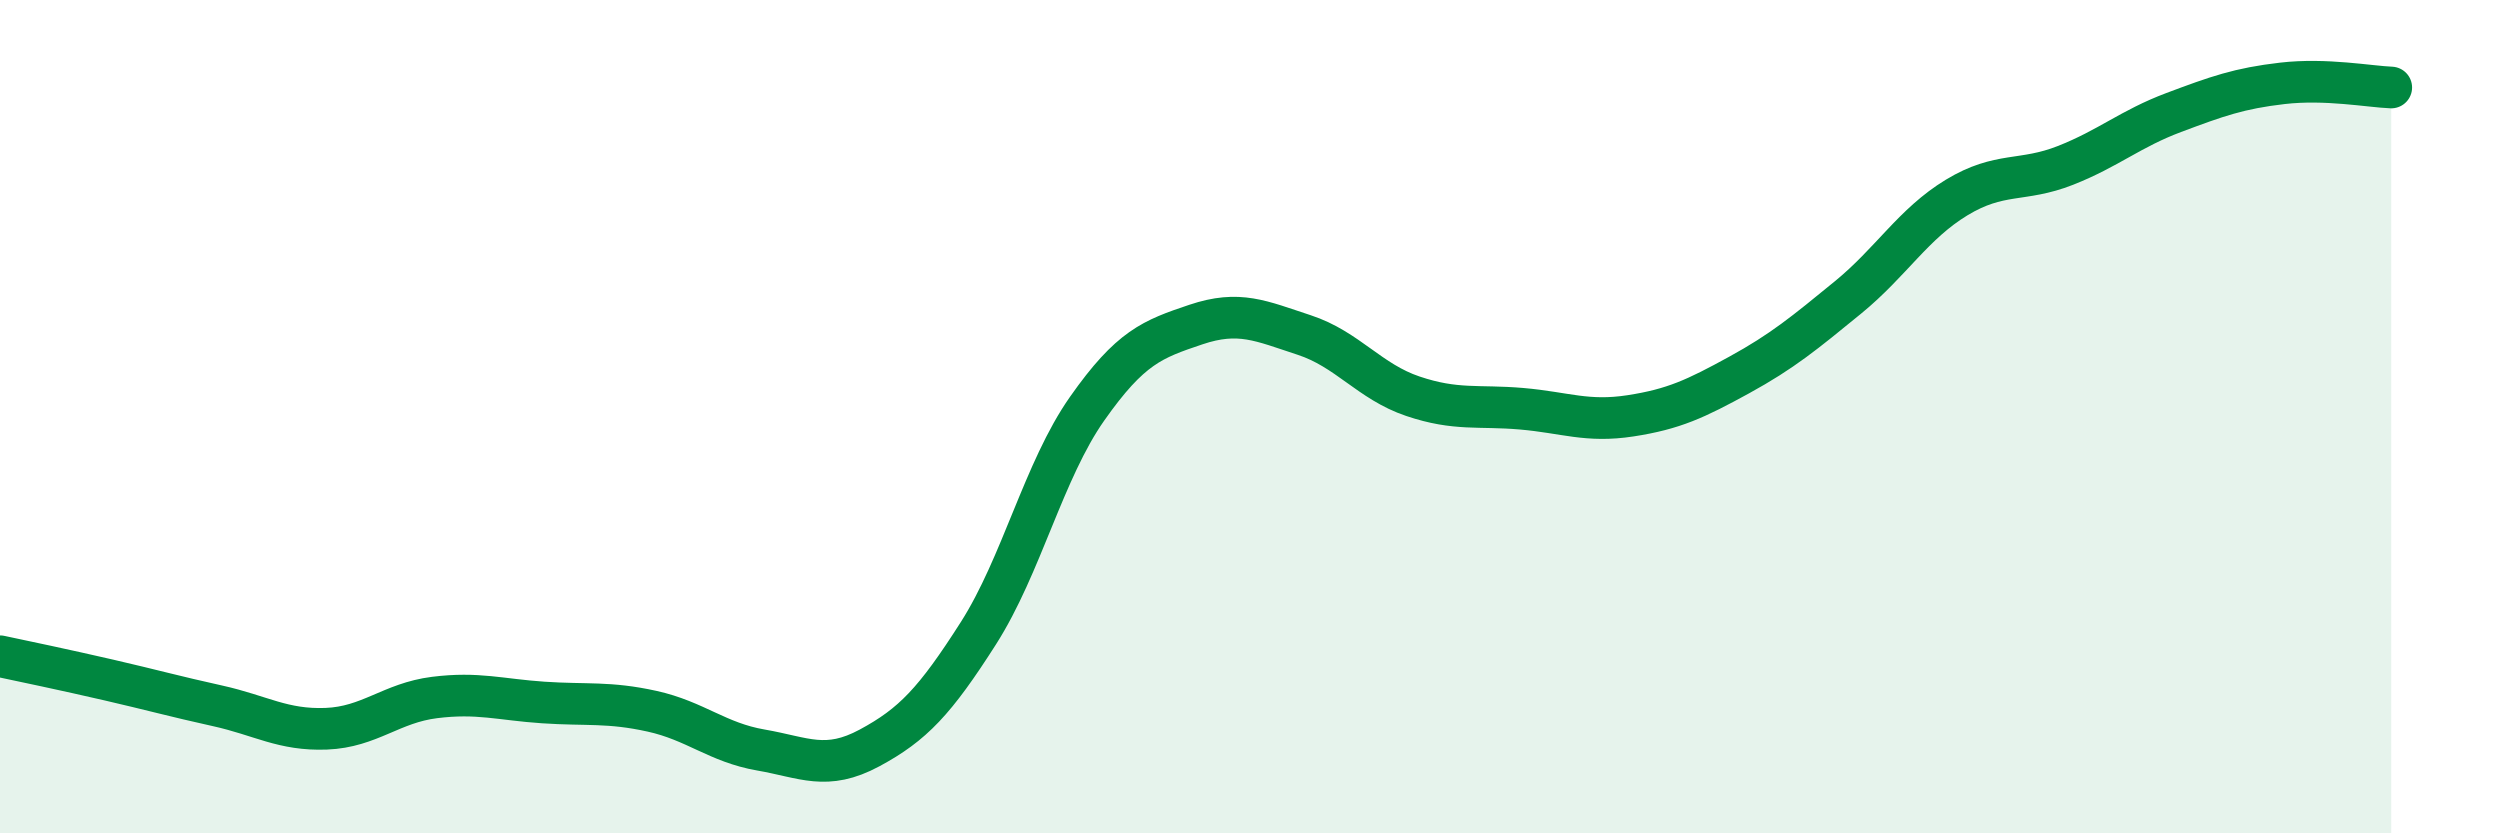 
    <svg width="60" height="20" viewBox="0 0 60 20" xmlns="http://www.w3.org/2000/svg">
      <path
        d="M 0,15.75 C 0.52,15.86 1.57,16.08 2.61,16.32 C 3.65,16.56 4.18,16.71 5.22,16.94 C 6.26,17.17 6.79,17.53 7.83,17.49 C 8.87,17.45 9.39,16.87 10.43,16.74 C 11.47,16.61 12,16.79 13.04,16.86 C 14.08,16.93 14.61,16.84 15.65,17.07 C 16.69,17.3 17.22,17.82 18.26,18 C 19.3,18.18 19.83,18.51 20.87,17.95 C 21.91,17.39 22.44,16.83 23.48,15.2 C 24.52,13.57 25.05,11.29 26.09,9.81 C 27.13,8.33 27.66,8.14 28.7,7.79 C 29.74,7.44 30.26,7.7 31.3,8.04 C 32.34,8.38 32.87,9.16 33.91,9.51 C 34.95,9.86 35.48,9.72 36.52,9.81 C 37.56,9.9 38.09,10.14 39.13,9.98 C 40.17,9.82 40.7,9.57 41.74,9 C 42.78,8.43 43.31,7.99 44.35,7.14 C 45.39,6.29 45.92,5.37 46.96,4.74 C 48,4.11 48.53,4.38 49.57,3.97 C 50.61,3.56 51.13,3.09 52.17,2.7 C 53.21,2.31 53.74,2.12 54.78,2 C 55.82,1.88 56.87,2.08 57.39,2.1L57.39 20L0 20Z"
        fill="#008740"
        opacity="0.1"
        stroke-linecap="round"
        stroke-linejoin="round"
      />
      <path
        d="M 0,15.75 C 0.52,15.86 1.57,16.08 2.61,16.32 C 3.65,16.56 4.18,16.71 5.22,16.94 C 6.26,17.17 6.79,17.53 7.83,17.49 C 8.87,17.45 9.39,16.87 10.43,16.74 C 11.47,16.61 12,16.79 13.04,16.86 C 14.08,16.93 14.61,16.84 15.65,17.07 C 16.69,17.3 17.22,17.82 18.26,18 C 19.3,18.18 19.83,18.51 20.87,17.95 C 21.91,17.39 22.44,16.83 23.48,15.2 C 24.52,13.57 25.05,11.29 26.09,9.81 C 27.13,8.33 27.66,8.14 28.7,7.79 C 29.74,7.44 30.26,7.7 31.3,8.04 C 32.34,8.38 32.87,9.16 33.91,9.51 C 34.95,9.86 35.48,9.72 36.52,9.81 C 37.56,9.9 38.09,10.14 39.13,9.98 C 40.17,9.82 40.7,9.57 41.74,9 C 42.78,8.43 43.31,7.99 44.35,7.14 C 45.39,6.29 45.92,5.37 46.96,4.74 C 48,4.11 48.53,4.38 49.57,3.97 C 50.61,3.56 51.13,3.09 52.17,2.7 C 53.21,2.31 53.74,2.12 54.78,2 C 55.82,1.88 56.87,2.08 57.39,2.1"
        stroke="#008740"
        stroke-width="1"
        fill="none"
        stroke-linecap="round"
        stroke-linejoin="round"
      />
    </svg>
  